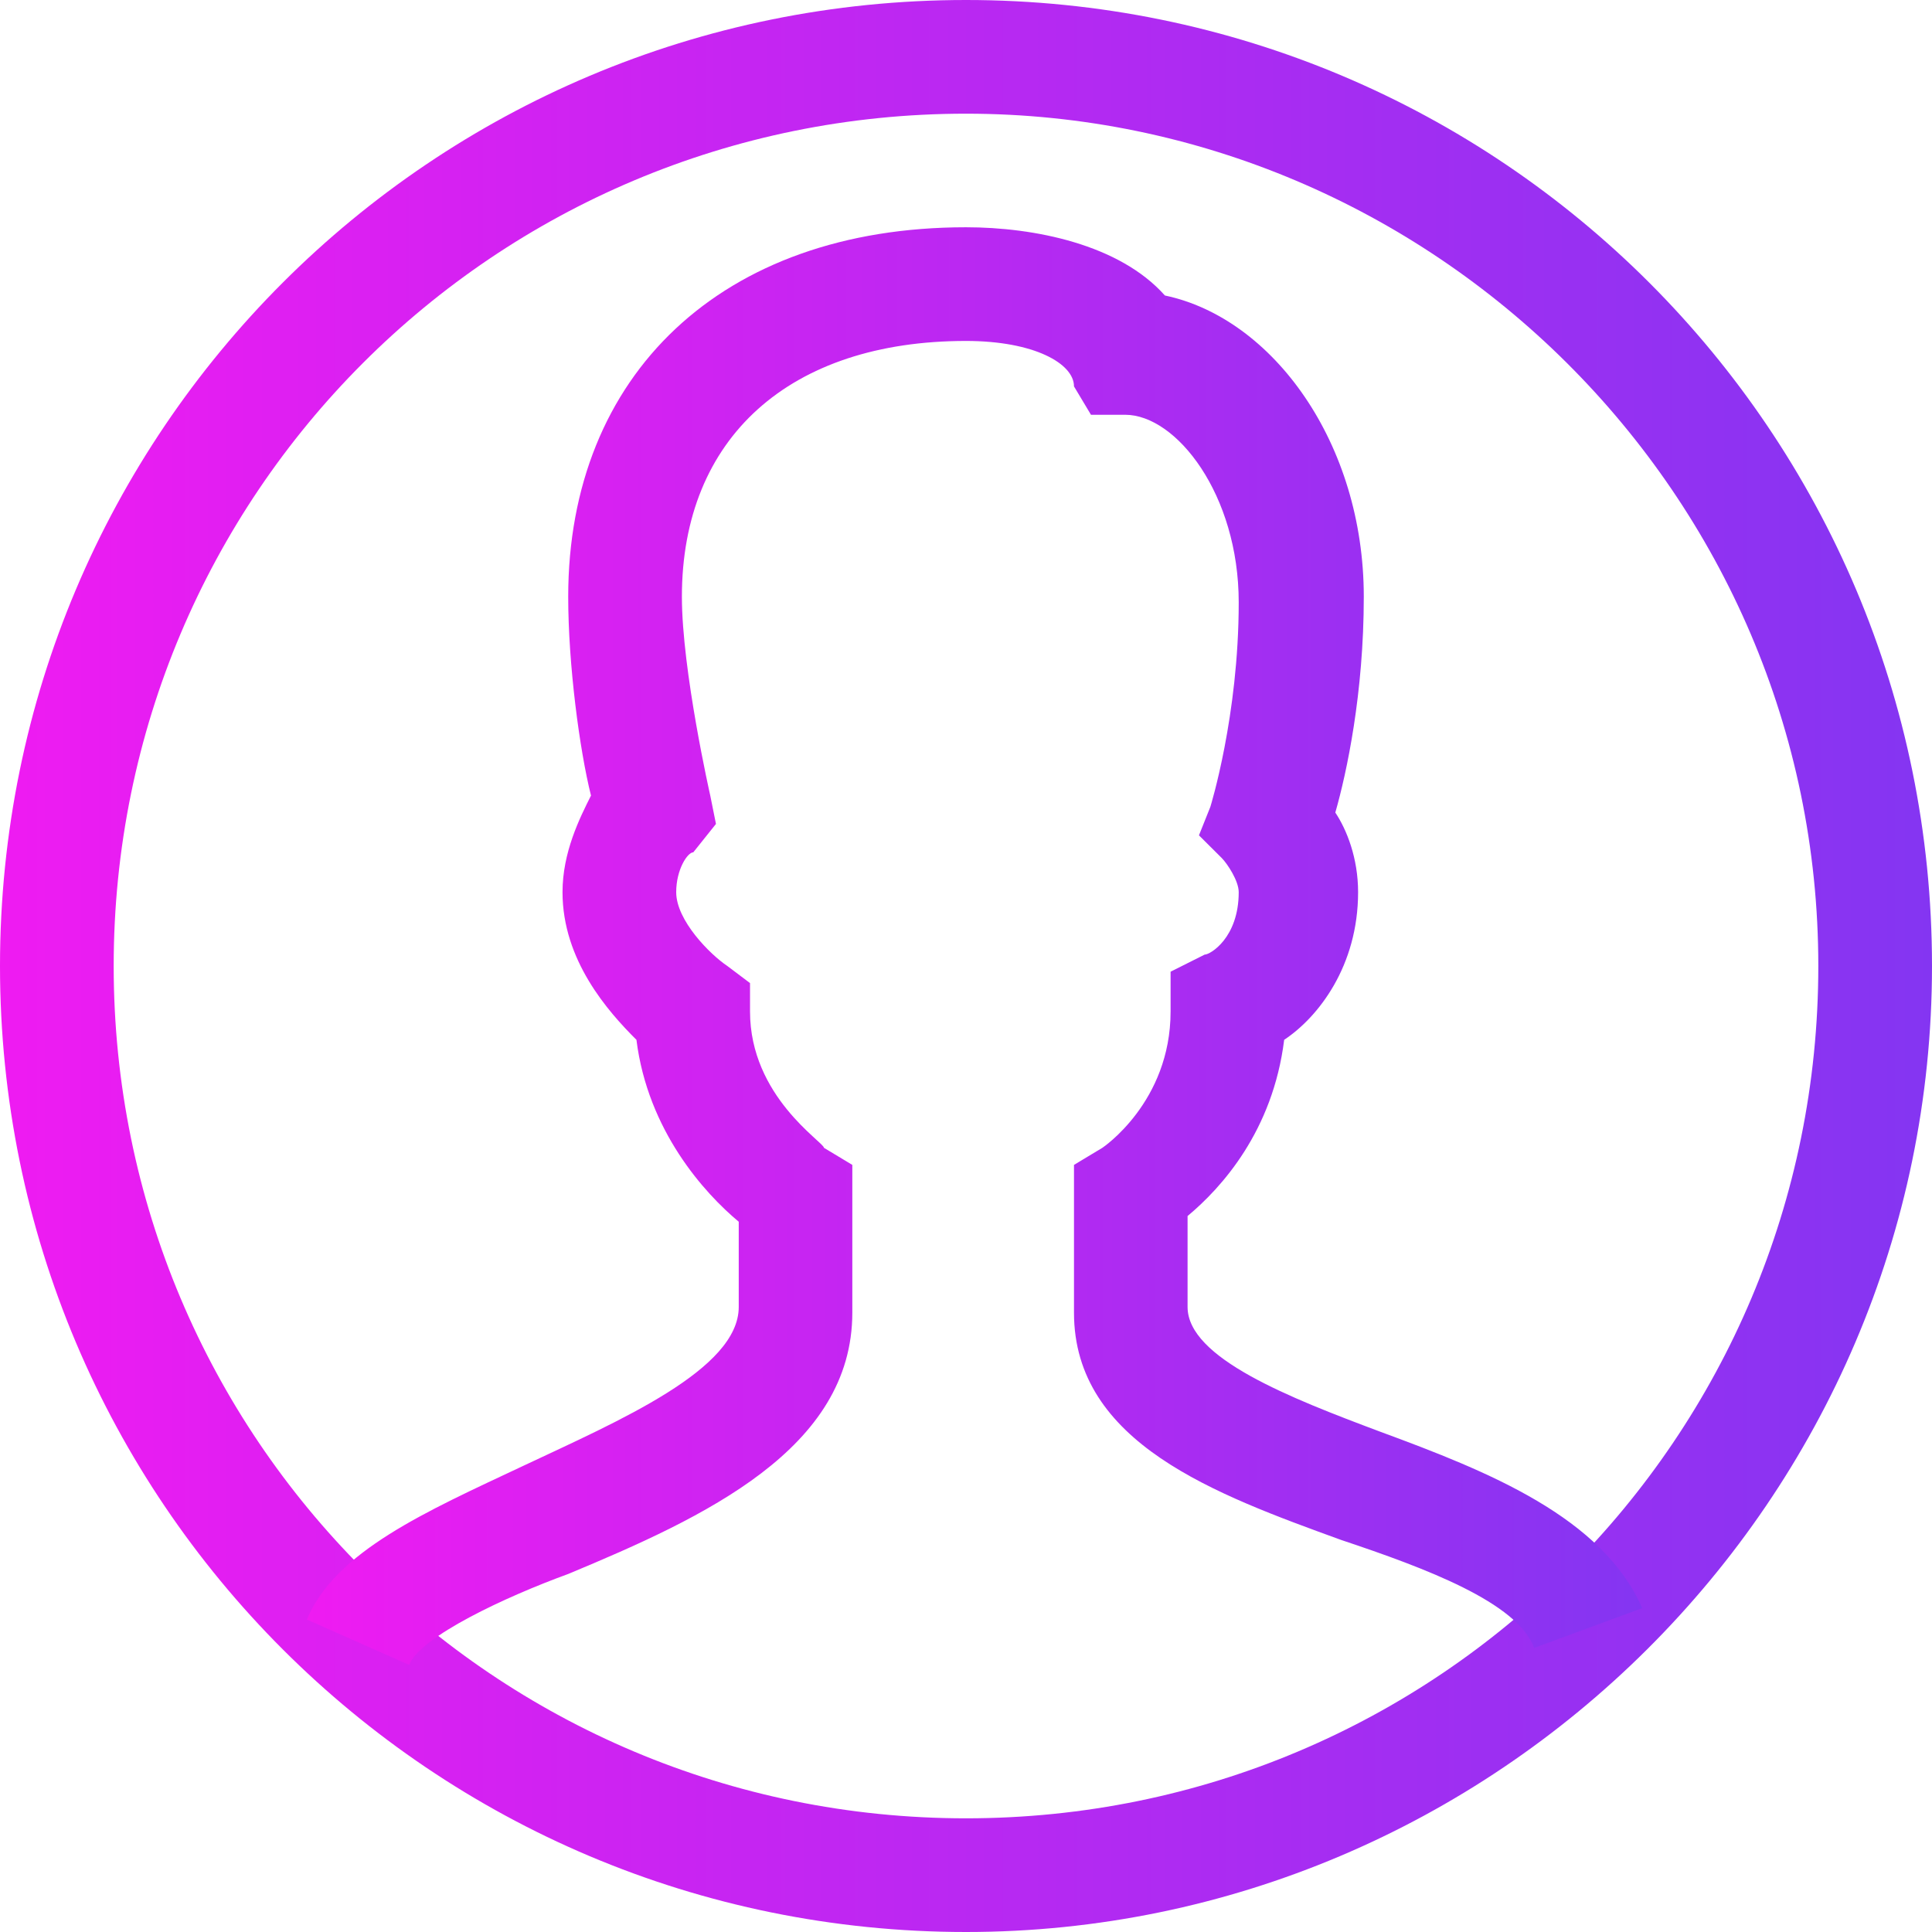 <svg width="19" height="19" viewBox="0 0 19 19" fill="none" xmlns="http://www.w3.org/2000/svg">
<path d="M9.5 19C4.247 19 0 14.753 0 9.5C0 4.247 4.247 0 9.5 0C14.753 0 19 4.247 19 9.5C19 14.753 14.697 19 9.5 19ZM9.5 1.118C4.862 1.118 1.118 4.862 1.118 9.5C1.118 14.138 4.862 17.882 9.5 17.882C14.138 17.882 17.882 14.138 17.882 9.5C17.882 4.862 14.082 1.118 9.5 1.118Z" fill="url(#paint0_linear_78_103)"/>
<path d="M4.023 16.373L3.018 15.927C3.297 15.256 4.191 14.865 5.141 14.418C6.091 13.971 7.265 13.468 7.265 12.853V12.015C6.929 11.735 6.371 11.121 6.259 10.226C5.979 9.947 5.532 9.444 5.532 8.774C5.532 8.382 5.7 8.047 5.812 7.824C5.7 7.376 5.588 6.538 5.588 5.868C5.588 3.688 7.097 2.235 9.5 2.235C10.171 2.235 11.009 2.403 11.456 2.906C12.518 3.129 13.412 4.359 13.412 5.868C13.412 6.818 13.244 7.6 13.132 7.991C13.244 8.159 13.356 8.438 13.356 8.774C13.356 9.5 12.965 10.003 12.629 10.226C12.518 11.121 12.015 11.679 11.679 11.959V12.853C11.679 13.356 12.685 13.747 13.579 14.082C14.641 14.473 15.759 14.921 16.15 15.815L15.088 16.206C14.921 15.759 14.026 15.424 13.188 15.144C11.959 14.697 10.562 14.194 10.562 12.909V11.456L10.841 11.288C10.841 11.288 11.512 10.841 11.512 9.947V9.556L11.847 9.388C11.903 9.388 12.182 9.221 12.182 8.774C12.182 8.662 12.07 8.494 12.015 8.438L11.791 8.215L11.903 7.935C11.903 7.935 12.182 7.041 12.182 5.924C12.182 4.862 11.568 4.079 11.065 4.079H10.729L10.562 3.8C10.562 3.576 10.171 3.353 9.5 3.353C7.768 3.353 6.706 4.303 6.706 5.868C6.706 6.594 6.985 7.824 6.985 7.824L7.041 8.103L6.818 8.382C6.762 8.382 6.65 8.55 6.65 8.774C6.65 9.053 6.985 9.388 7.153 9.5L7.376 9.668V9.947C7.376 10.785 8.103 11.232 8.103 11.288L8.382 11.456V12.909C8.382 14.25 6.929 14.921 5.588 15.479C4.973 15.703 4.135 16.094 4.023 16.373Z" fill="url(#paint1_linear_78_103)"/>
<defs>
<linearGradient id="paint0_linear_78_103" x1="0" y1="9.5" x2="19" y2="9.5" gradientUnits="userSpaceOnUse">
<stop stop-color="#EF1BF2"/>
<stop offset="1" stop-color="#8435F2"/>
</linearGradient>
<linearGradient id="paint1_linear_78_103" x1="3.018" y1="9.304" x2="16.15" y2="9.304" gradientUnits="userSpaceOnUse">
<stop stop-color="#EF1BF2"/>
<stop offset="1" stop-color="#8435F2"/>
</linearGradient>
</defs>
</svg>

